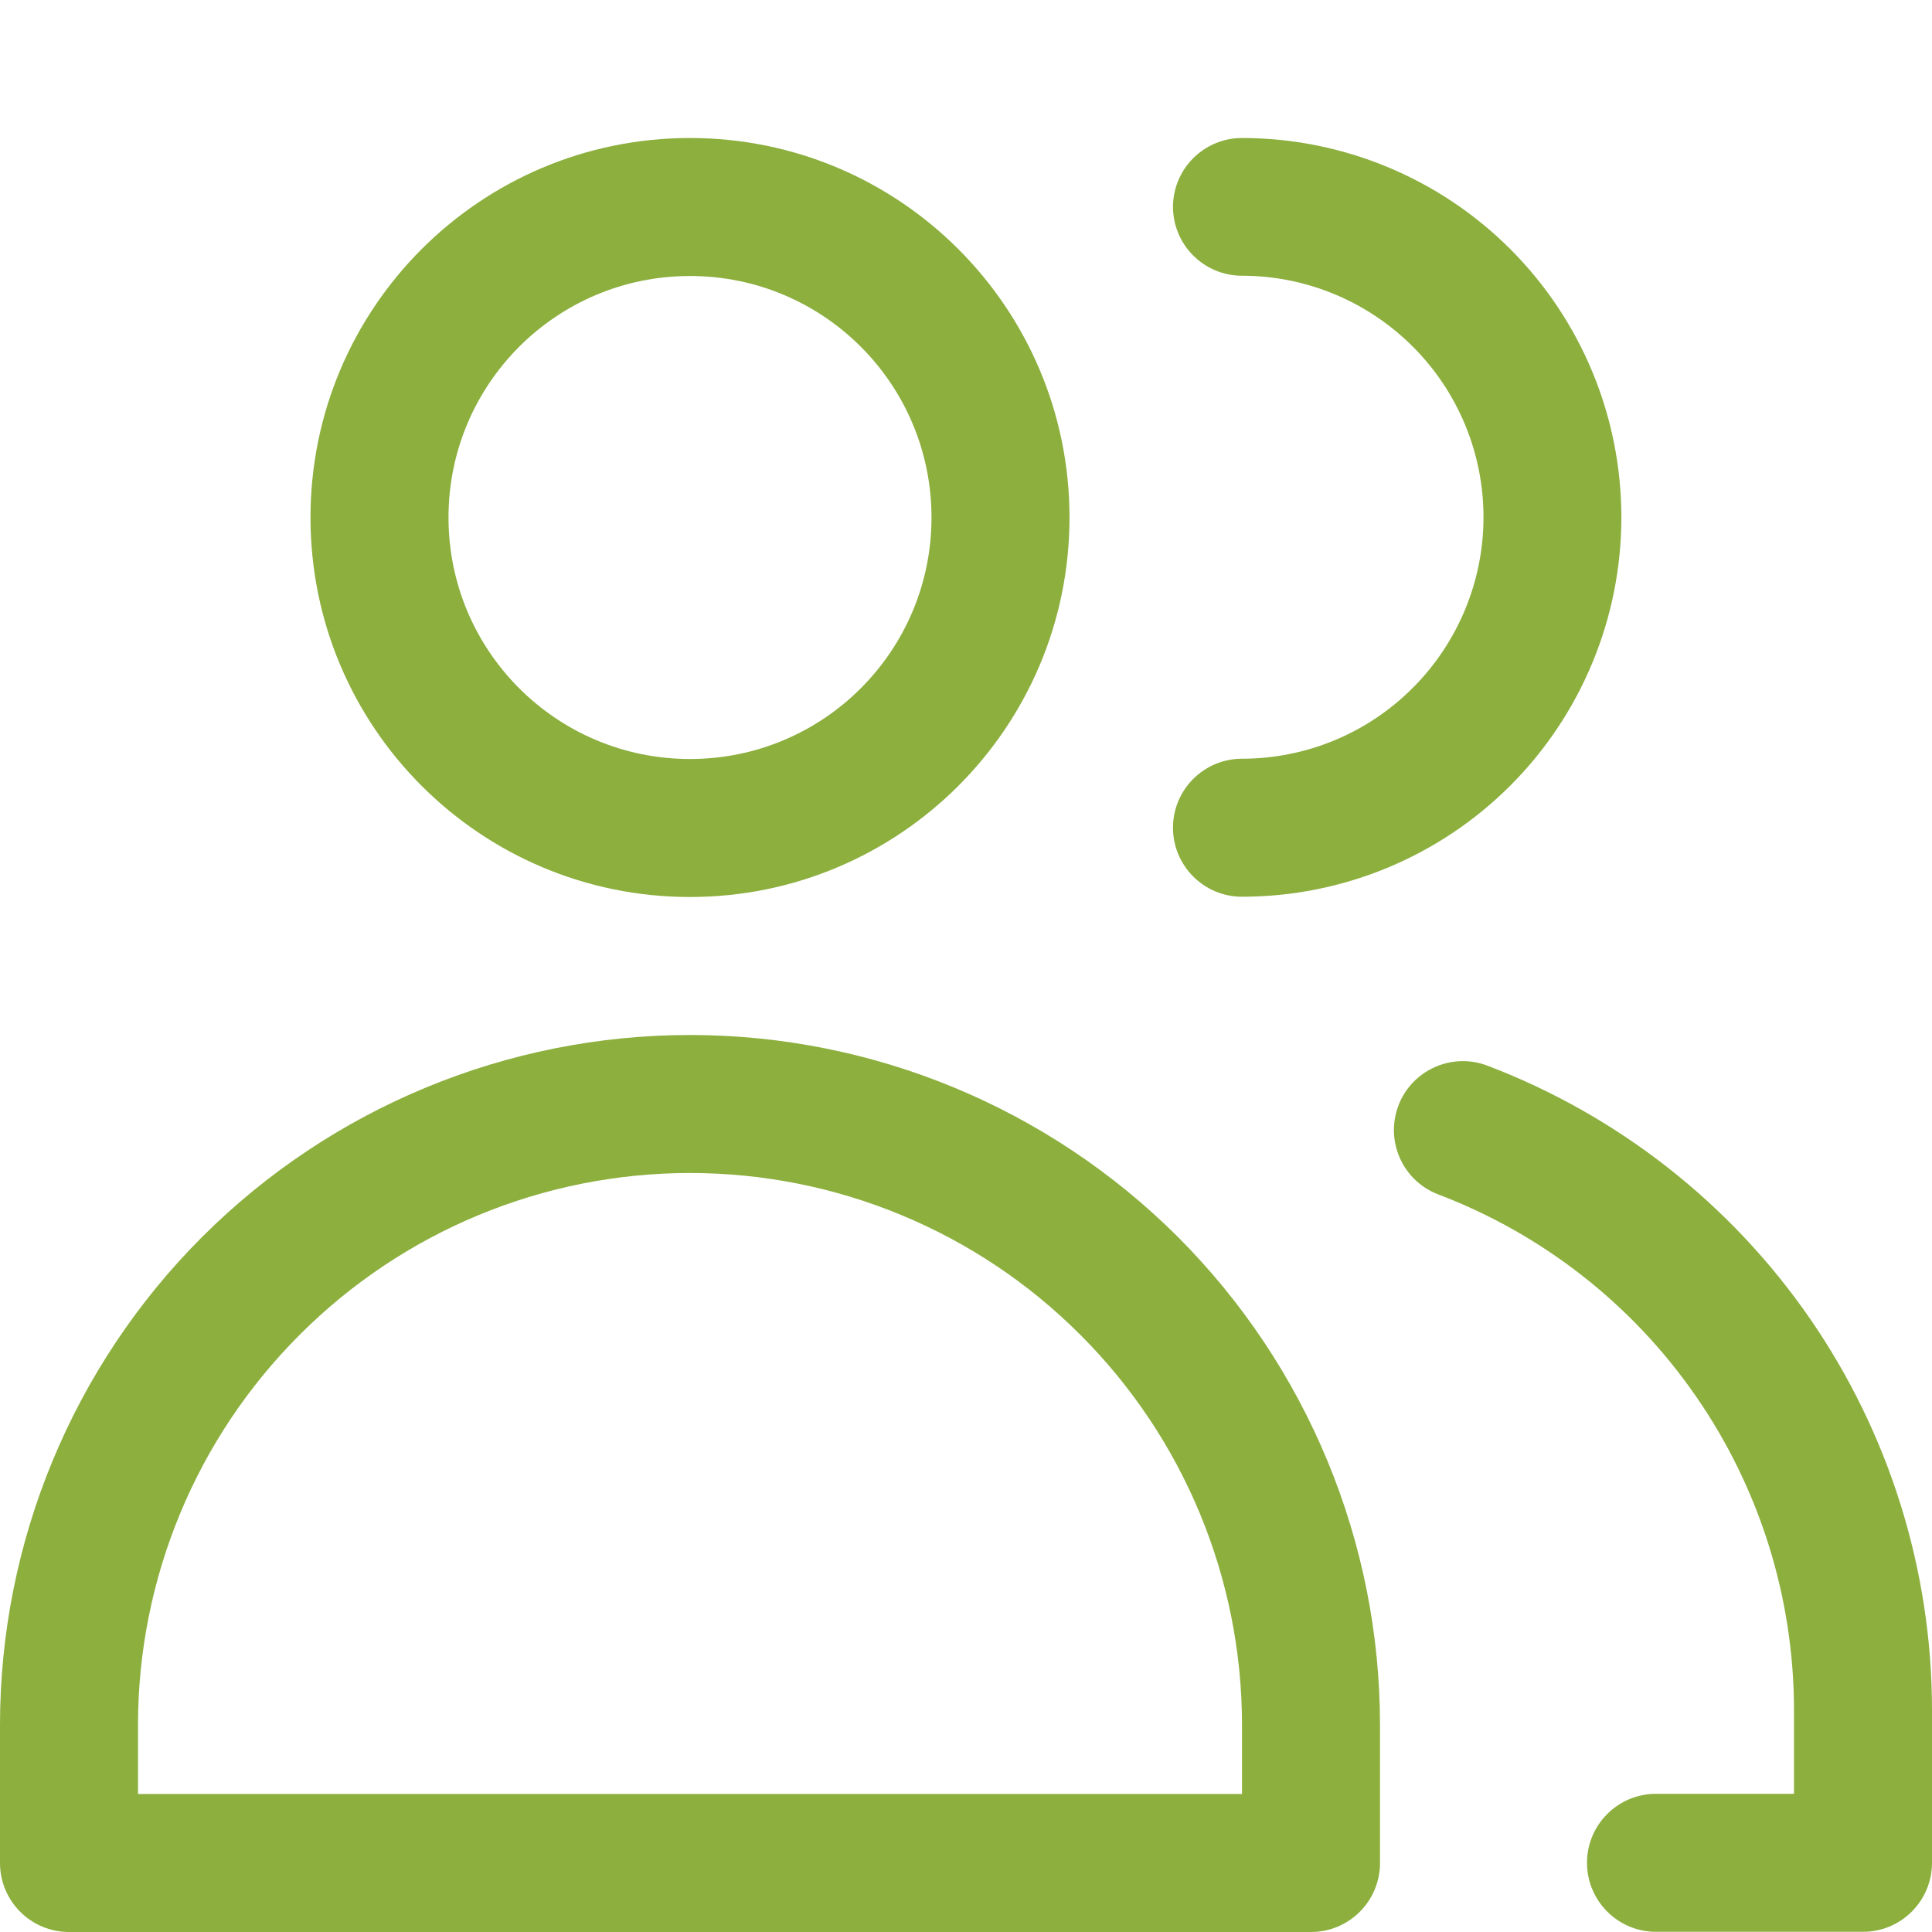 <?xml version="1.0" encoding="UTF-8"?>
<svg width="14" height="14" fill="none" version="1.1" viewBox="0 0 14 14" xmlns="http://www.w3.org/2000/svg">
 <g clip-rule="evenodd" fill="#8CAF3E" fill-rule="evenodd">
  <path d="m5 2c-0.967 0-1.75 0.783-1.75 1.75s0.783 1.75 1.75 1.75 1.75-0.783 1.75-1.75-0.783-1.75-1.75-1.75zm-2.75 1.75c0-1.519 1.231-2.75 2.75-2.75s2.75 1.231 2.75 2.75-1.231 2.75-2.75 2.75-2.75-1.231-2.75-2.75z"/>
  <path d="M5 8.5C3.939 8.5 2.922 8.921 2.172 9.672C1.421 10.422 1 11.439 1 12.5V13H9V12.5C9 11.439 8.579 10.422 7.828 9.672C7.078 8.921 6.061 8.5 5 8.5ZM1.464 8.964C2.402 8.027 3.674 7.5 5 7.5C6.326 7.5 7.598 8.027 8.536 8.964C9.473 9.902 10 11.174 10 12.5V13.5C10 13.776 9.776 14 9.5 14H0.5C0.224 14 0 13.776 0 13.5V12.5C0 11.174 0.527 9.902 1.464 8.964Z"/>
  <path d="m8.5 1.5c0-0.276 0.224-0.5 0.5-0.5 0.729 0 1.429 0.29 1.944 0.805 0.516 0.516 0.805 1.215 0.805 1.944s-0.29 1.429-0.805 1.944c-0.516 0.516-1.215 0.805-1.944 0.805-0.276 0-0.5-0.224-0.5-0.5s0.224-0.5 0.5-0.5c0.464 0 0.909-0.184 1.237-0.513 0.328-0.328 0.513-0.773 0.513-1.237s-0.184-0.909-0.513-1.237c-0.328-0.328-0.773-0.513-1.237-0.513-0.276 0-0.5-0.224-0.5-0.5z"/>
  <path d="m10.133 8.012c0.098-0.258 0.387-0.388 0.645-0.29 0.946 0.36 1.761 0.999 2.337 1.832 0.575 0.833 0.884 1.822 0.885 2.834v6e-4 1.11c0 0.276-0.224 0.5-0.5 0.5h-1.5c-0.276 0-0.5-0.224-0.5-0.5 0-0.276 0.224-0.5 0.5-0.5h1v-0.61c-0.001-0.81-0.248-1.601-0.708-2.267-0.46-0.667-1.112-1.178-1.869-1.466-0.258-0.098-0.388-0.387-0.289-0.645z"/>
 </g>
</svg>
